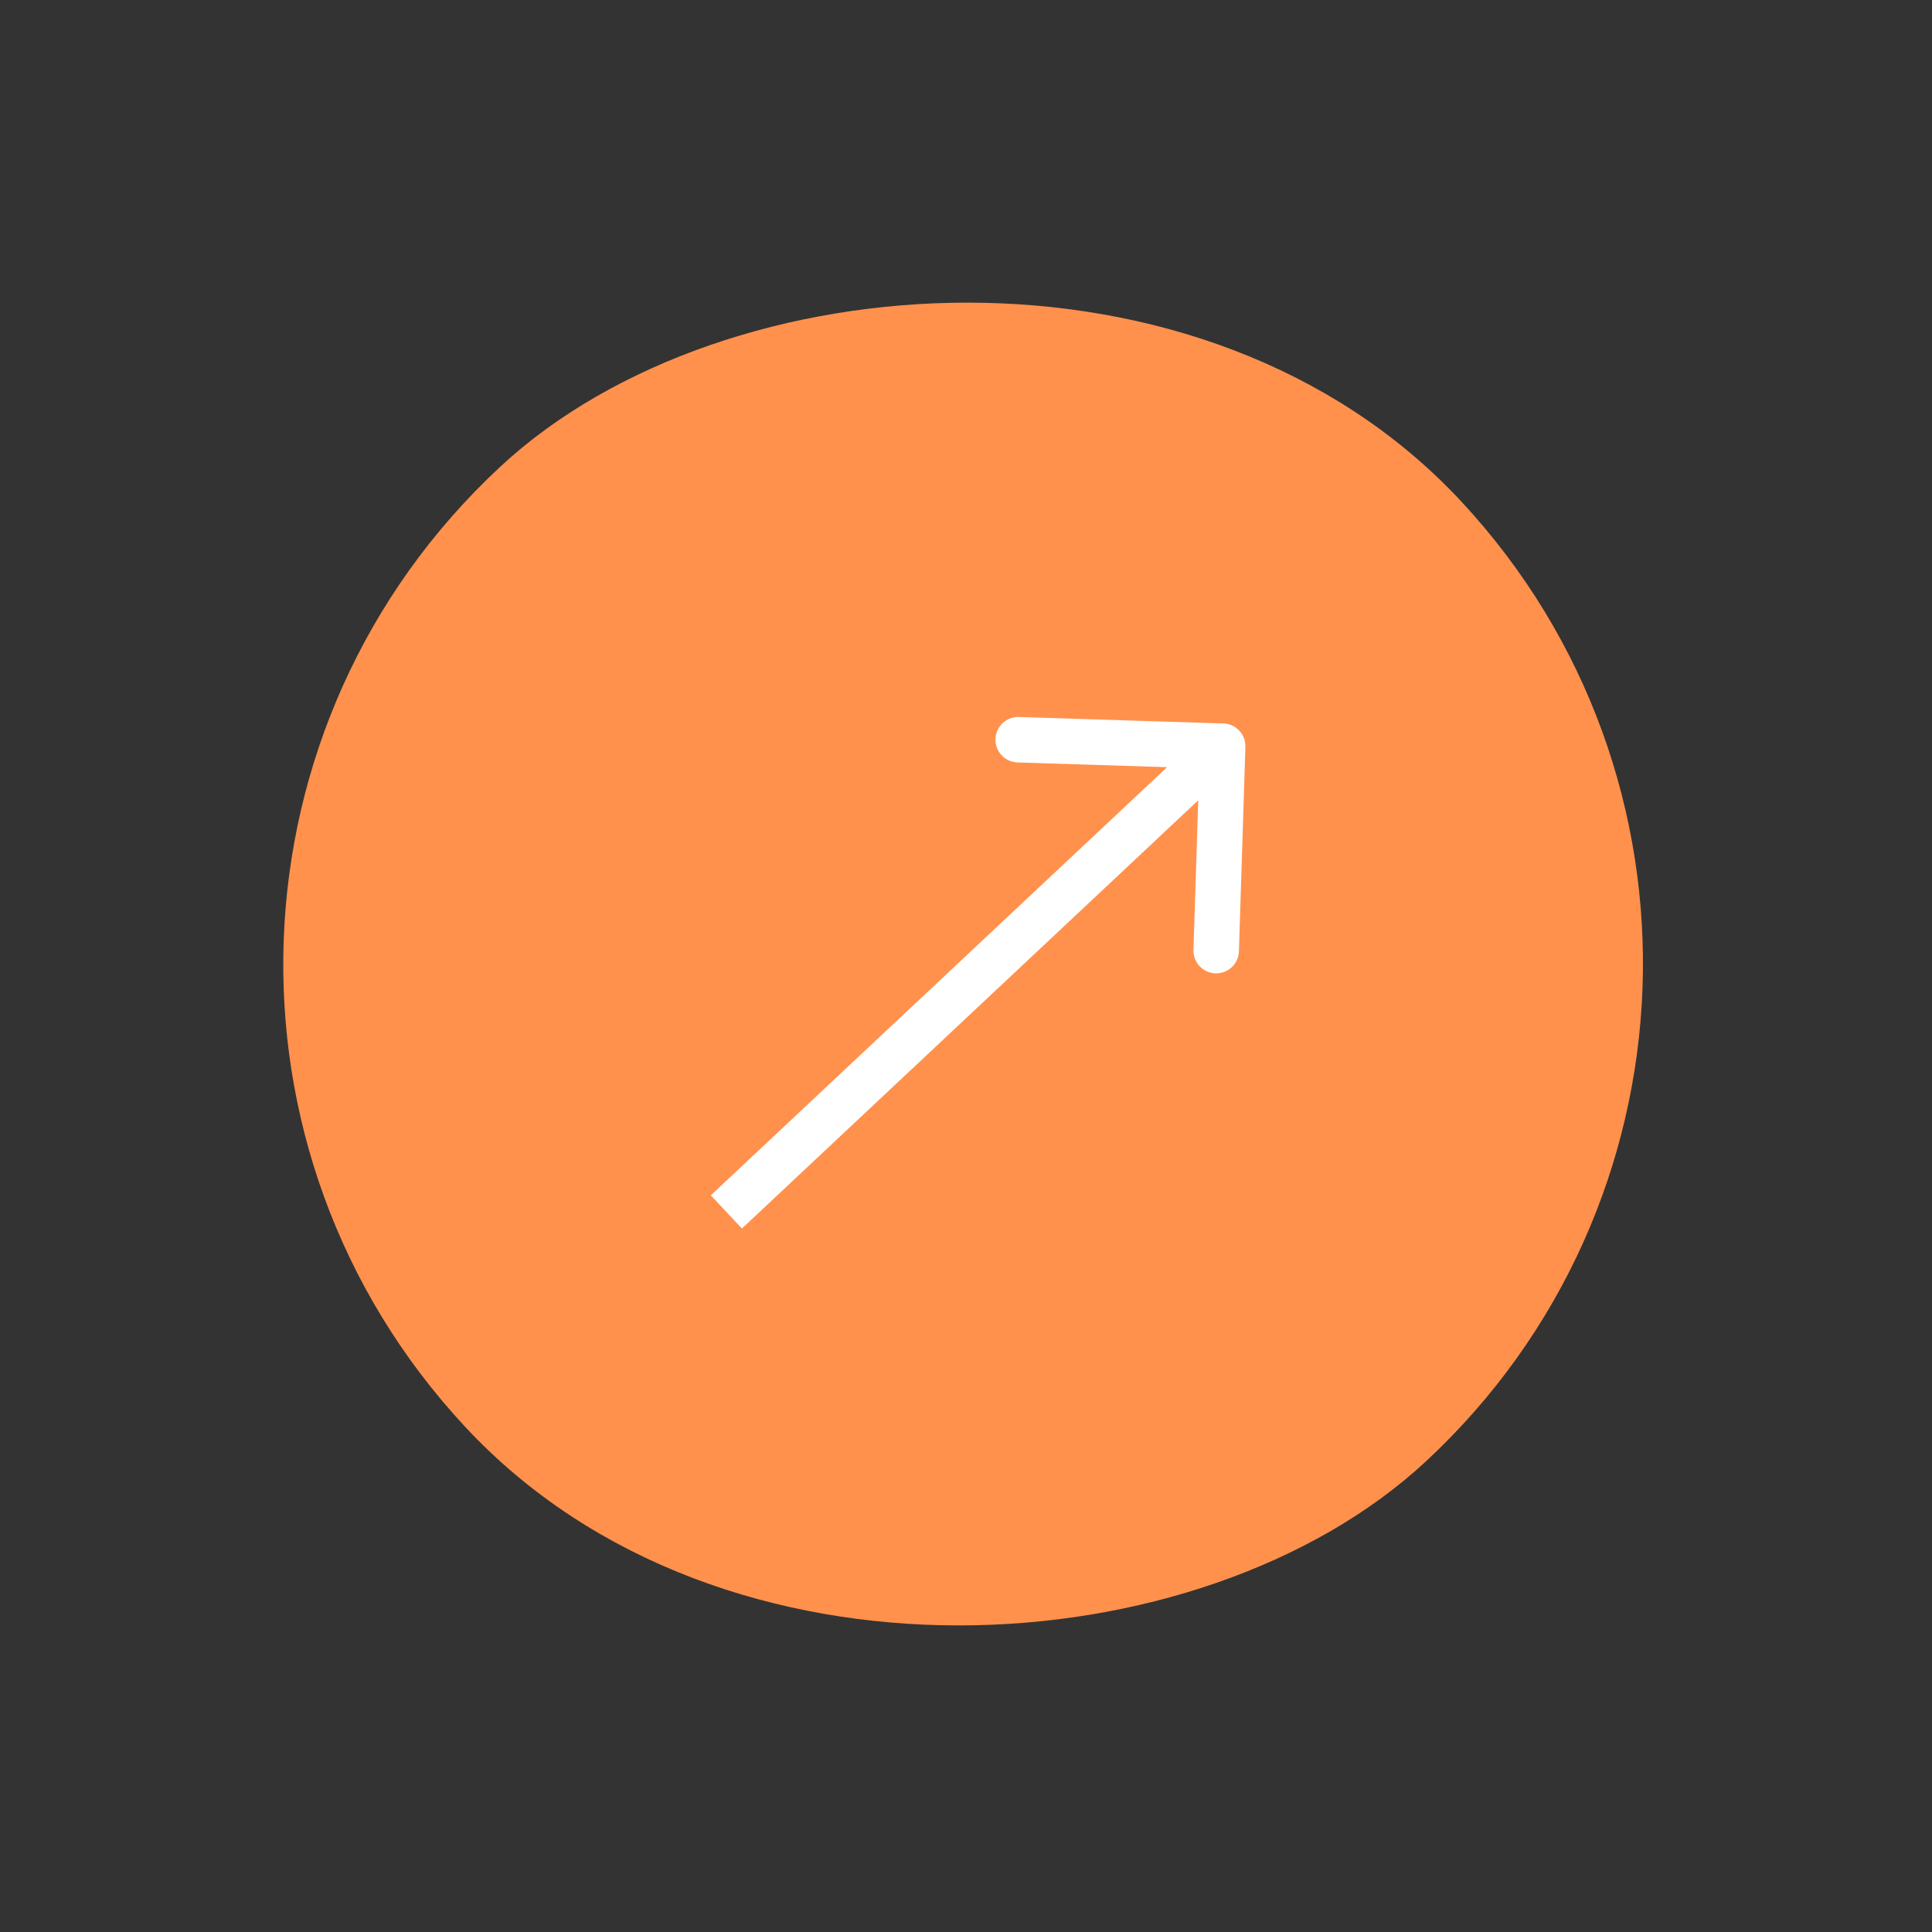 <svg width="85" height="85" viewBox="0 0 85 85" fill="none" xmlns="http://www.w3.org/2000/svg">
<rect x="0" y="0" width="85" height="85" fill="#333333" stroke="none"/>
<rect x="-1.413" y="-0.052" width="57.791" height="57.786" rx="28.893" transform="matrix(-0.681 -0.732 -0.733 0.681 82.229 42.89)" fill="#FF914D" stroke="#FF914D" stroke-width="2"/>
<path d="M54.792 32.861C54.81 32.309 54.377 31.848 53.825 31.83L44.828 31.545C44.276 31.527 43.814 31.961 43.797 32.513C43.779 33.065 44.213 33.526 44.765 33.544L52.762 33.797L52.508 41.792C52.491 42.344 52.924 42.806 53.476 42.824C54.028 42.841 54.49 42.408 54.507 41.856L54.792 32.861ZM32.642 54.049L54.477 33.559L53.108 32.1L31.273 52.59L32.642 54.049Z" fill="white"/>
</svg>